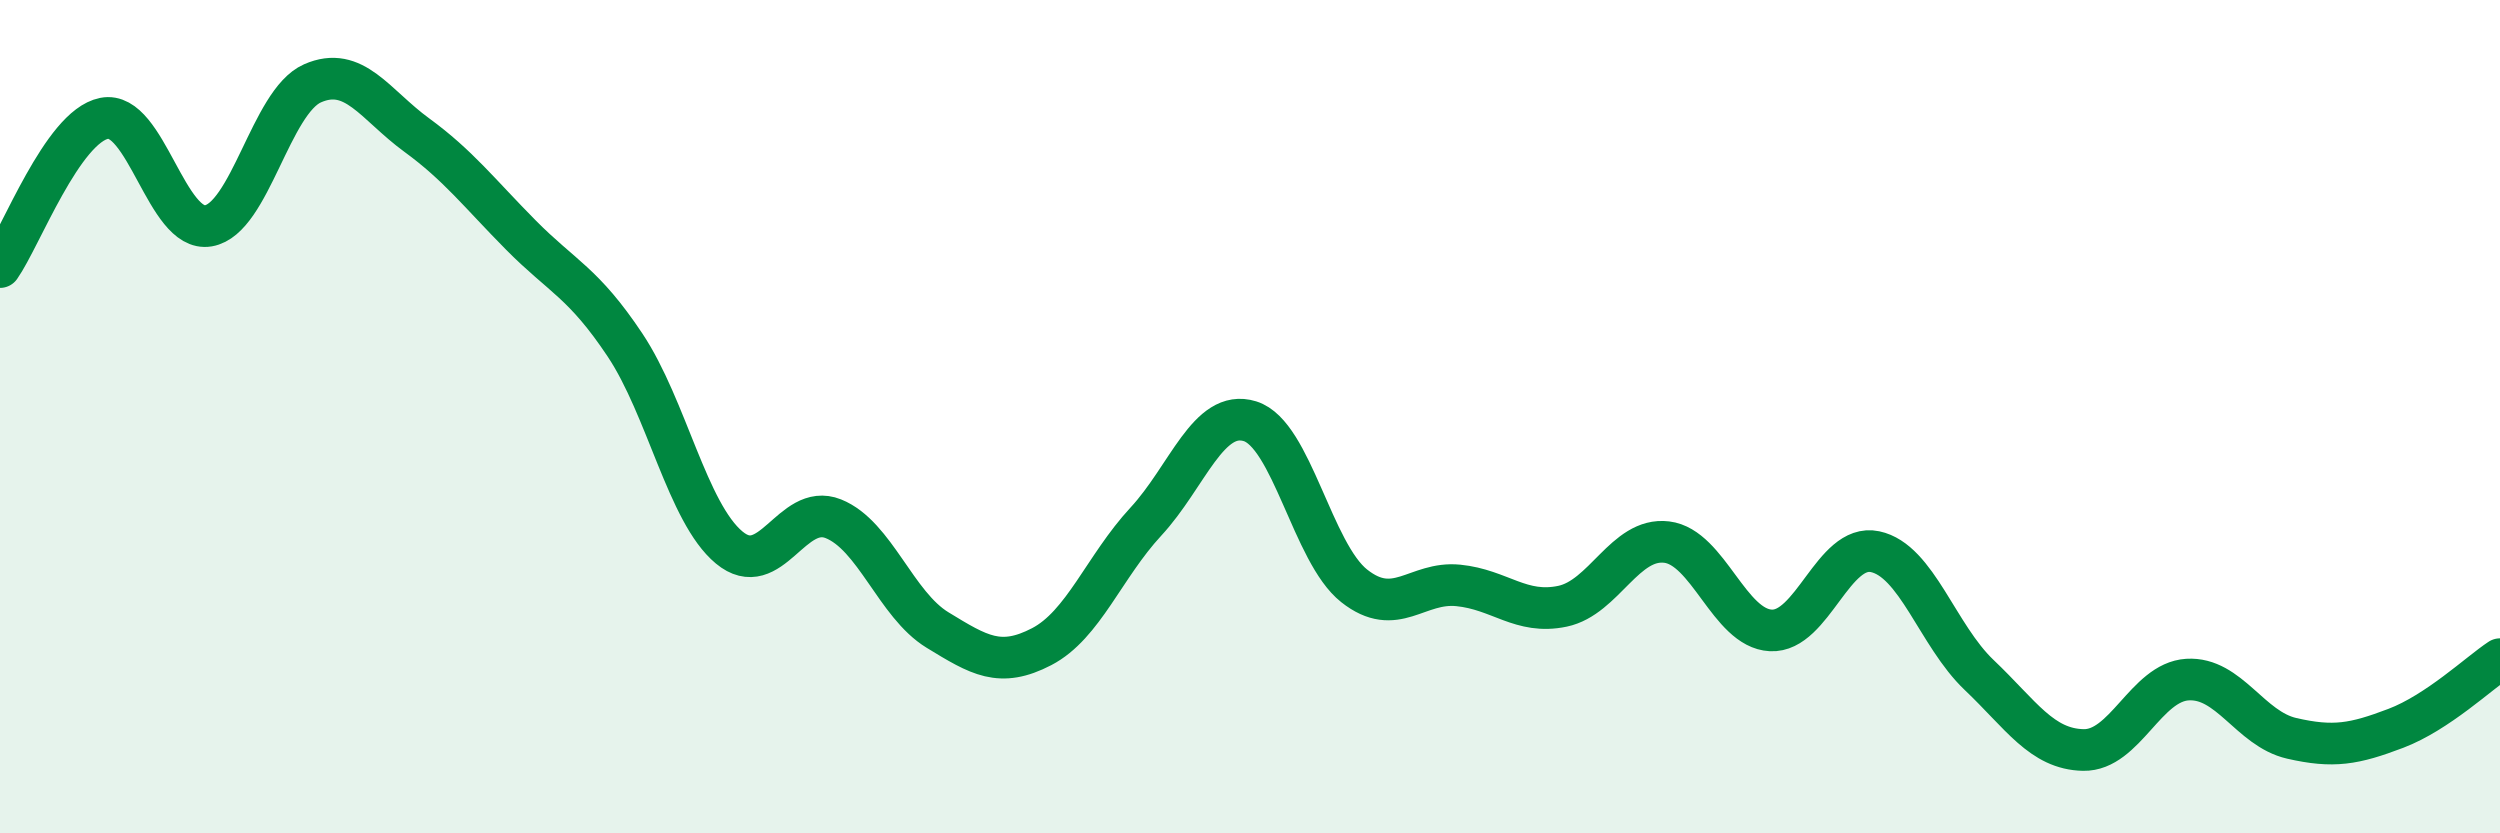 
    <svg width="60" height="20" viewBox="0 0 60 20" xmlns="http://www.w3.org/2000/svg">
      <path
        d="M 0,6.41 C 0.5,5.7 1.5,3.04 2.5,2.84 C 3.5,2.64 4,5.59 5,5.42 C 6,5.25 6.5,2.44 7.5,2 C 8.5,1.56 9,2.51 10,3.24 C 11,3.97 11.5,4.63 12.5,5.64 C 13.5,6.65 14,6.78 15,8.28 C 16,9.78 16.5,12.31 17.5,13.14 C 18.5,13.97 19,12.05 20,12.45 C 21,12.85 21.5,14.51 22.5,15.12 C 23.5,15.73 24,16.04 25,15.52 C 26,15 26.5,13.6 27.5,12.52 C 28.5,11.44 29,9.8 30,10.11 C 31,10.42 31.5,13.27 32.5,14.06 C 33.5,14.85 34,13.95 35,14.05 C 36,14.15 36.5,14.76 37.5,14.55 C 38.5,14.34 39,12.89 40,13.01 C 41,13.13 41.5,15.08 42.5,15.13 C 43.5,15.18 44,13.03 45,13.24 C 46,13.45 46.5,15.25 47.5,16.2 C 48.5,17.15 49,17.98 50,18 C 51,18.02 51.5,16.37 52.5,16.31 C 53.5,16.25 54,17.49 55,17.72 C 56,17.95 56.5,17.86 57.5,17.48 C 58.5,17.1 59.5,16.15 60,15.82L60 20L0 20Z"
        fill="#008740"
        opacity="0.1"
        stroke-linecap="round"
        stroke-linejoin="round"
      />
      <path
        d="M 0,6.41 C 0.5,5.7 1.5,3.04 2.5,2.84 C 3.5,2.64 4,5.59 5,5.42 C 6,5.25 6.5,2.44 7.5,2 C 8.5,1.56 9,2.51 10,3.24 C 11,3.97 11.5,4.63 12.5,5.64 C 13.5,6.65 14,6.78 15,8.28 C 16,9.78 16.5,12.31 17.5,13.14 C 18.5,13.97 19,12.05 20,12.45 C 21,12.85 21.5,14.51 22.5,15.12 C 23.5,15.73 24,16.04 25,15.52 C 26,15 26.5,13.6 27.5,12.52 C 28.5,11.44 29,9.8 30,10.11 C 31,10.42 31.5,13.27 32.5,14.06 C 33.5,14.85 34,13.95 35,14.05 C 36,14.15 36.5,14.76 37.5,14.55 C 38.5,14.34 39,12.89 40,13.01 C 41,13.13 41.5,15.08 42.5,15.13 C 43.5,15.18 44,13.03 45,13.24 C 46,13.45 46.5,15.25 47.5,16.2 C 48.5,17.15 49,17.98 50,18 C 51,18.02 51.5,16.37 52.5,16.31 C 53.5,16.25 54,17.49 55,17.72 C 56,17.95 56.5,17.86 57.5,17.48 C 58.5,17.1 59.5,16.15 60,15.82"
        stroke="#008740"
        stroke-width="1"
        fill="none"
        stroke-linecap="round"
        stroke-linejoin="round"
      />
    </svg>
  
